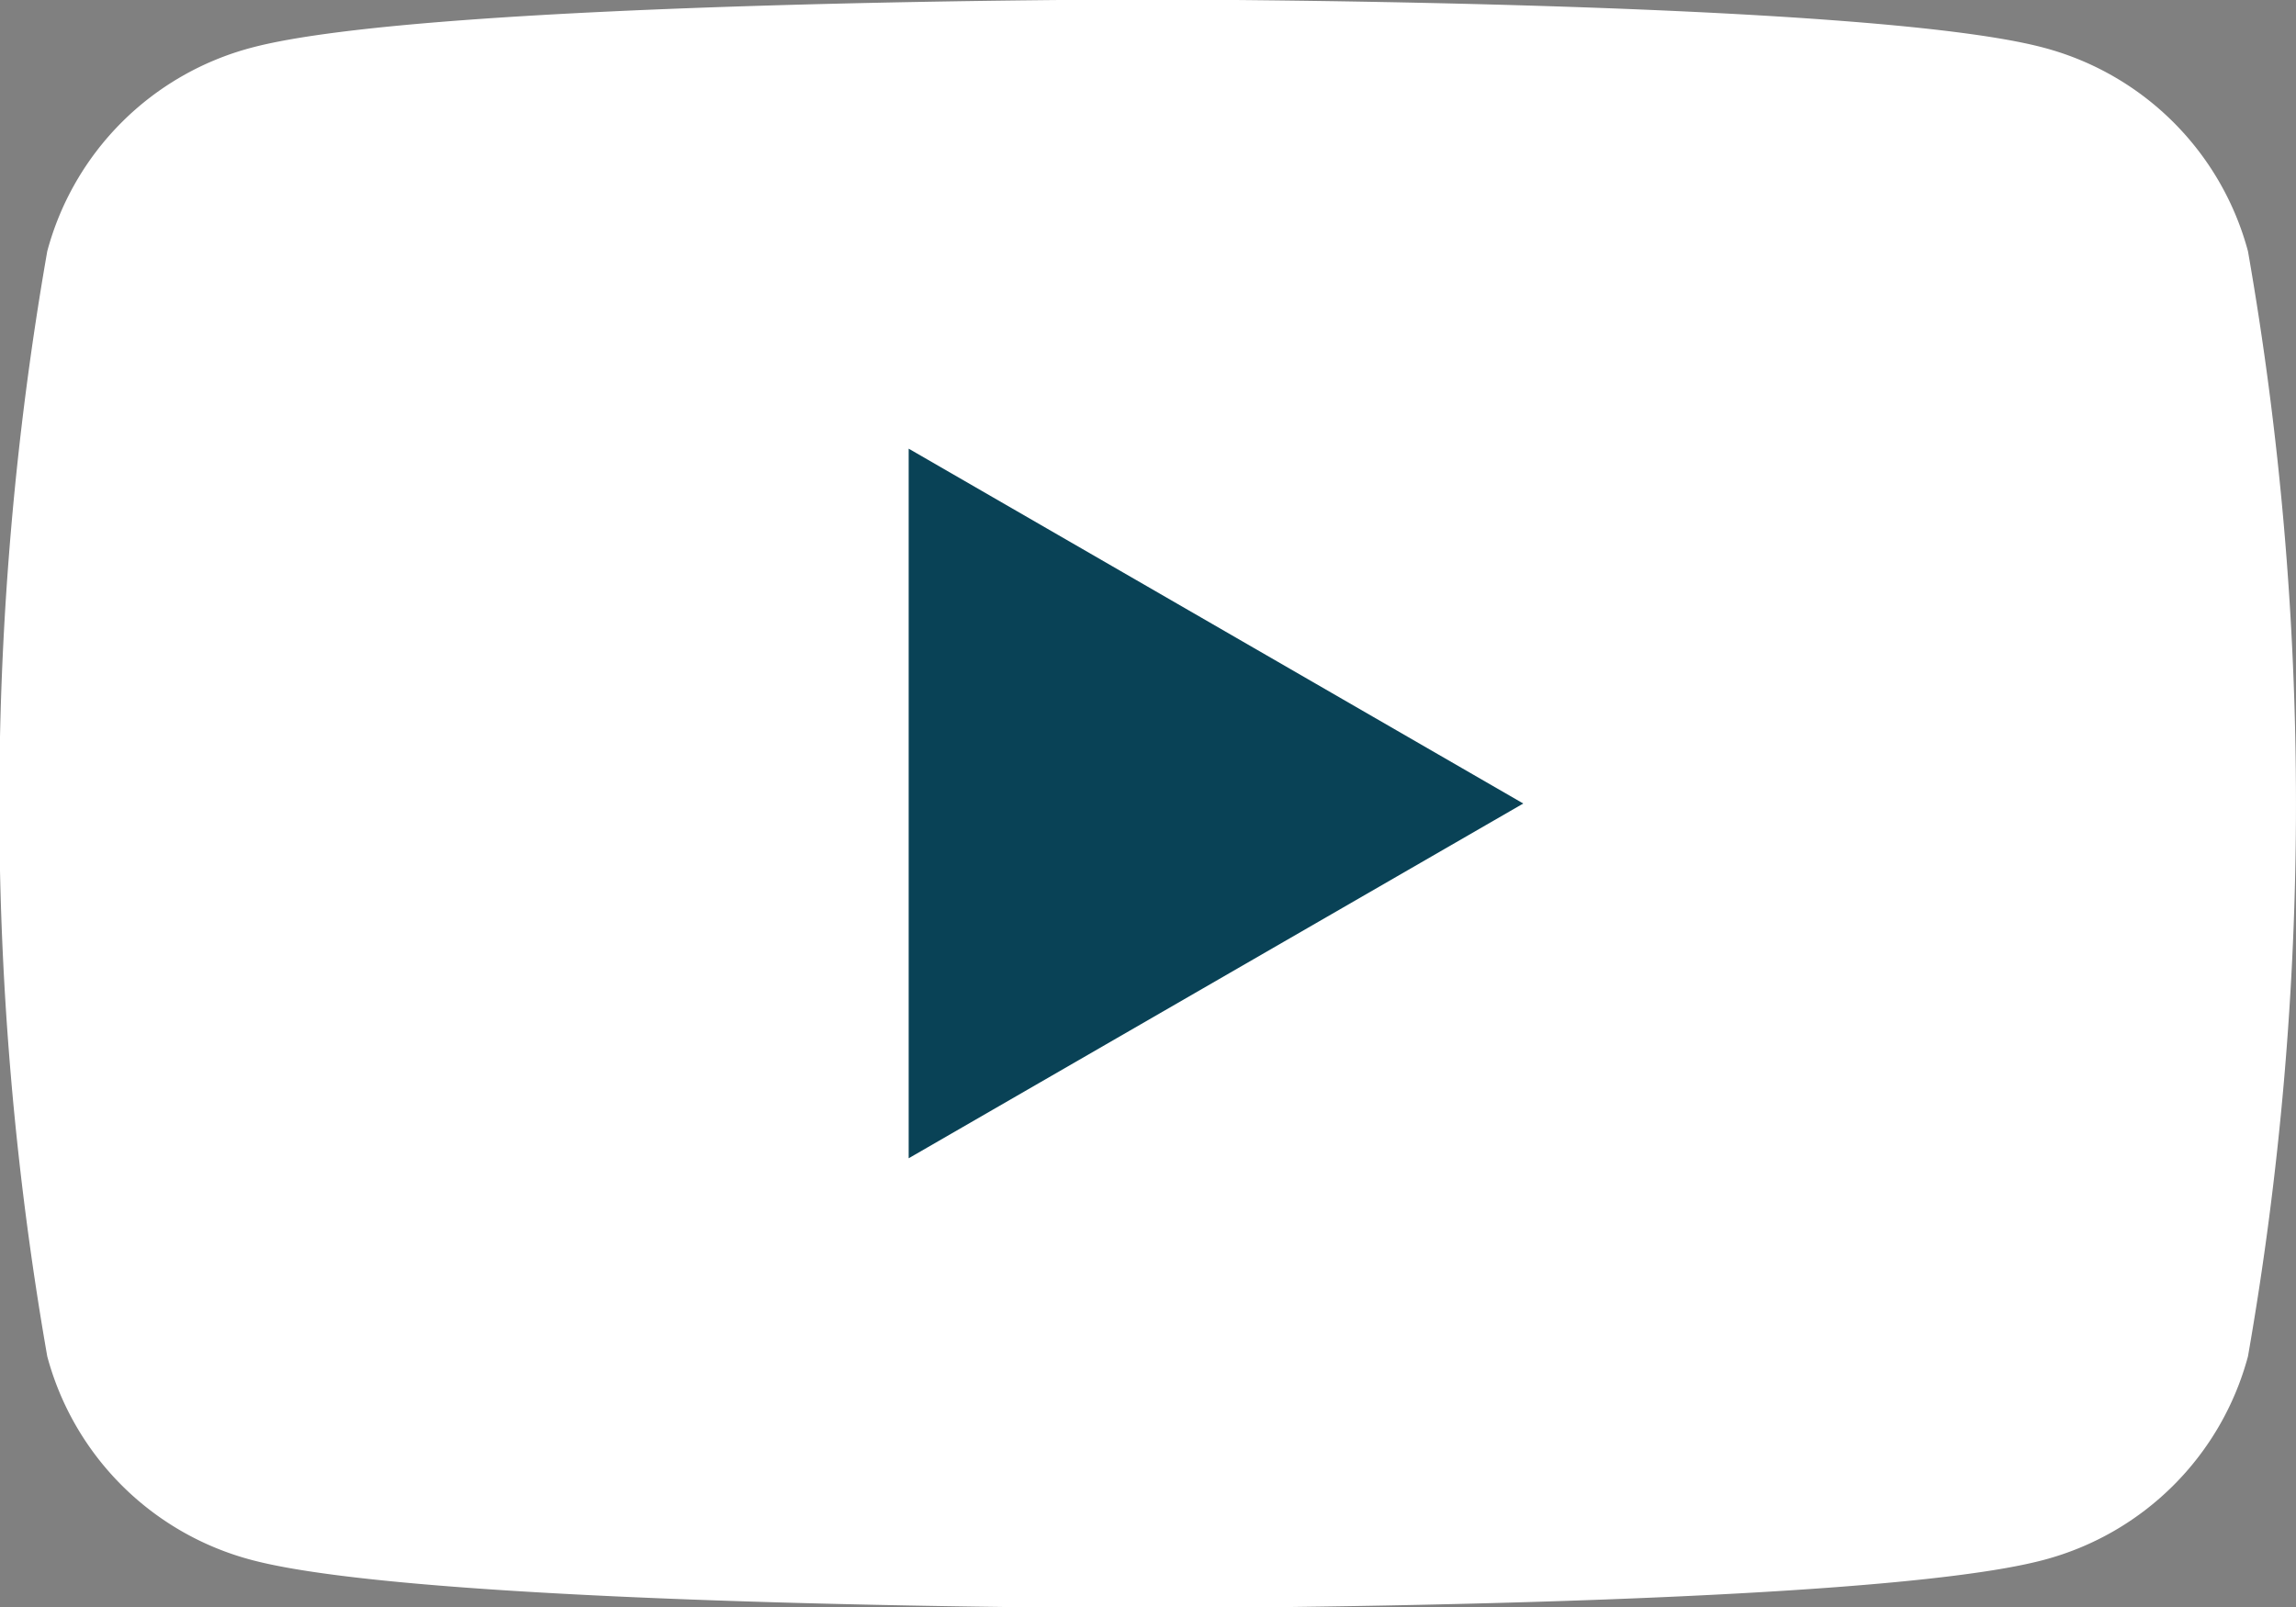 <svg xmlns="http://www.w3.org/2000/svg" width="23.711" height="16.598" viewBox="0 0 23.711 16.598">
  <rect x="0" y="0" width="23.711" height="16.598" fill="#808080" stroke="none"/>
  <g id="sns_yt" transform="translate(0)">
    <path id="パス_33" data-name="パス 33" d="M525.223,454.2a2.97,2.97,0,0,0-2.1-2.1c-1.849-.5-9.263-.5-9.263-.5s-7.415,0-9.264.5a2.969,2.969,0,0,0-2.1,2.1,33.136,33.136,0,0,0,0,11.414,2.969,2.969,0,0,0,2.1,2.1c1.849.5,9.264.5,9.264.5s7.415,0,9.263-.5a2.97,2.97,0,0,0,2.1-2.1,33.094,33.094,0,0,0,0-11.414Z" transform="translate(-502.008 -451.605)" fill="#fff"/>
    <path id="パス_34" data-name="パス 34" d="M515.608,465.734l6.347-3.664-6.347-3.665Z" transform="translate(-506.224 -453.771)" fill="#094256"/>
  </g>
</svg>
